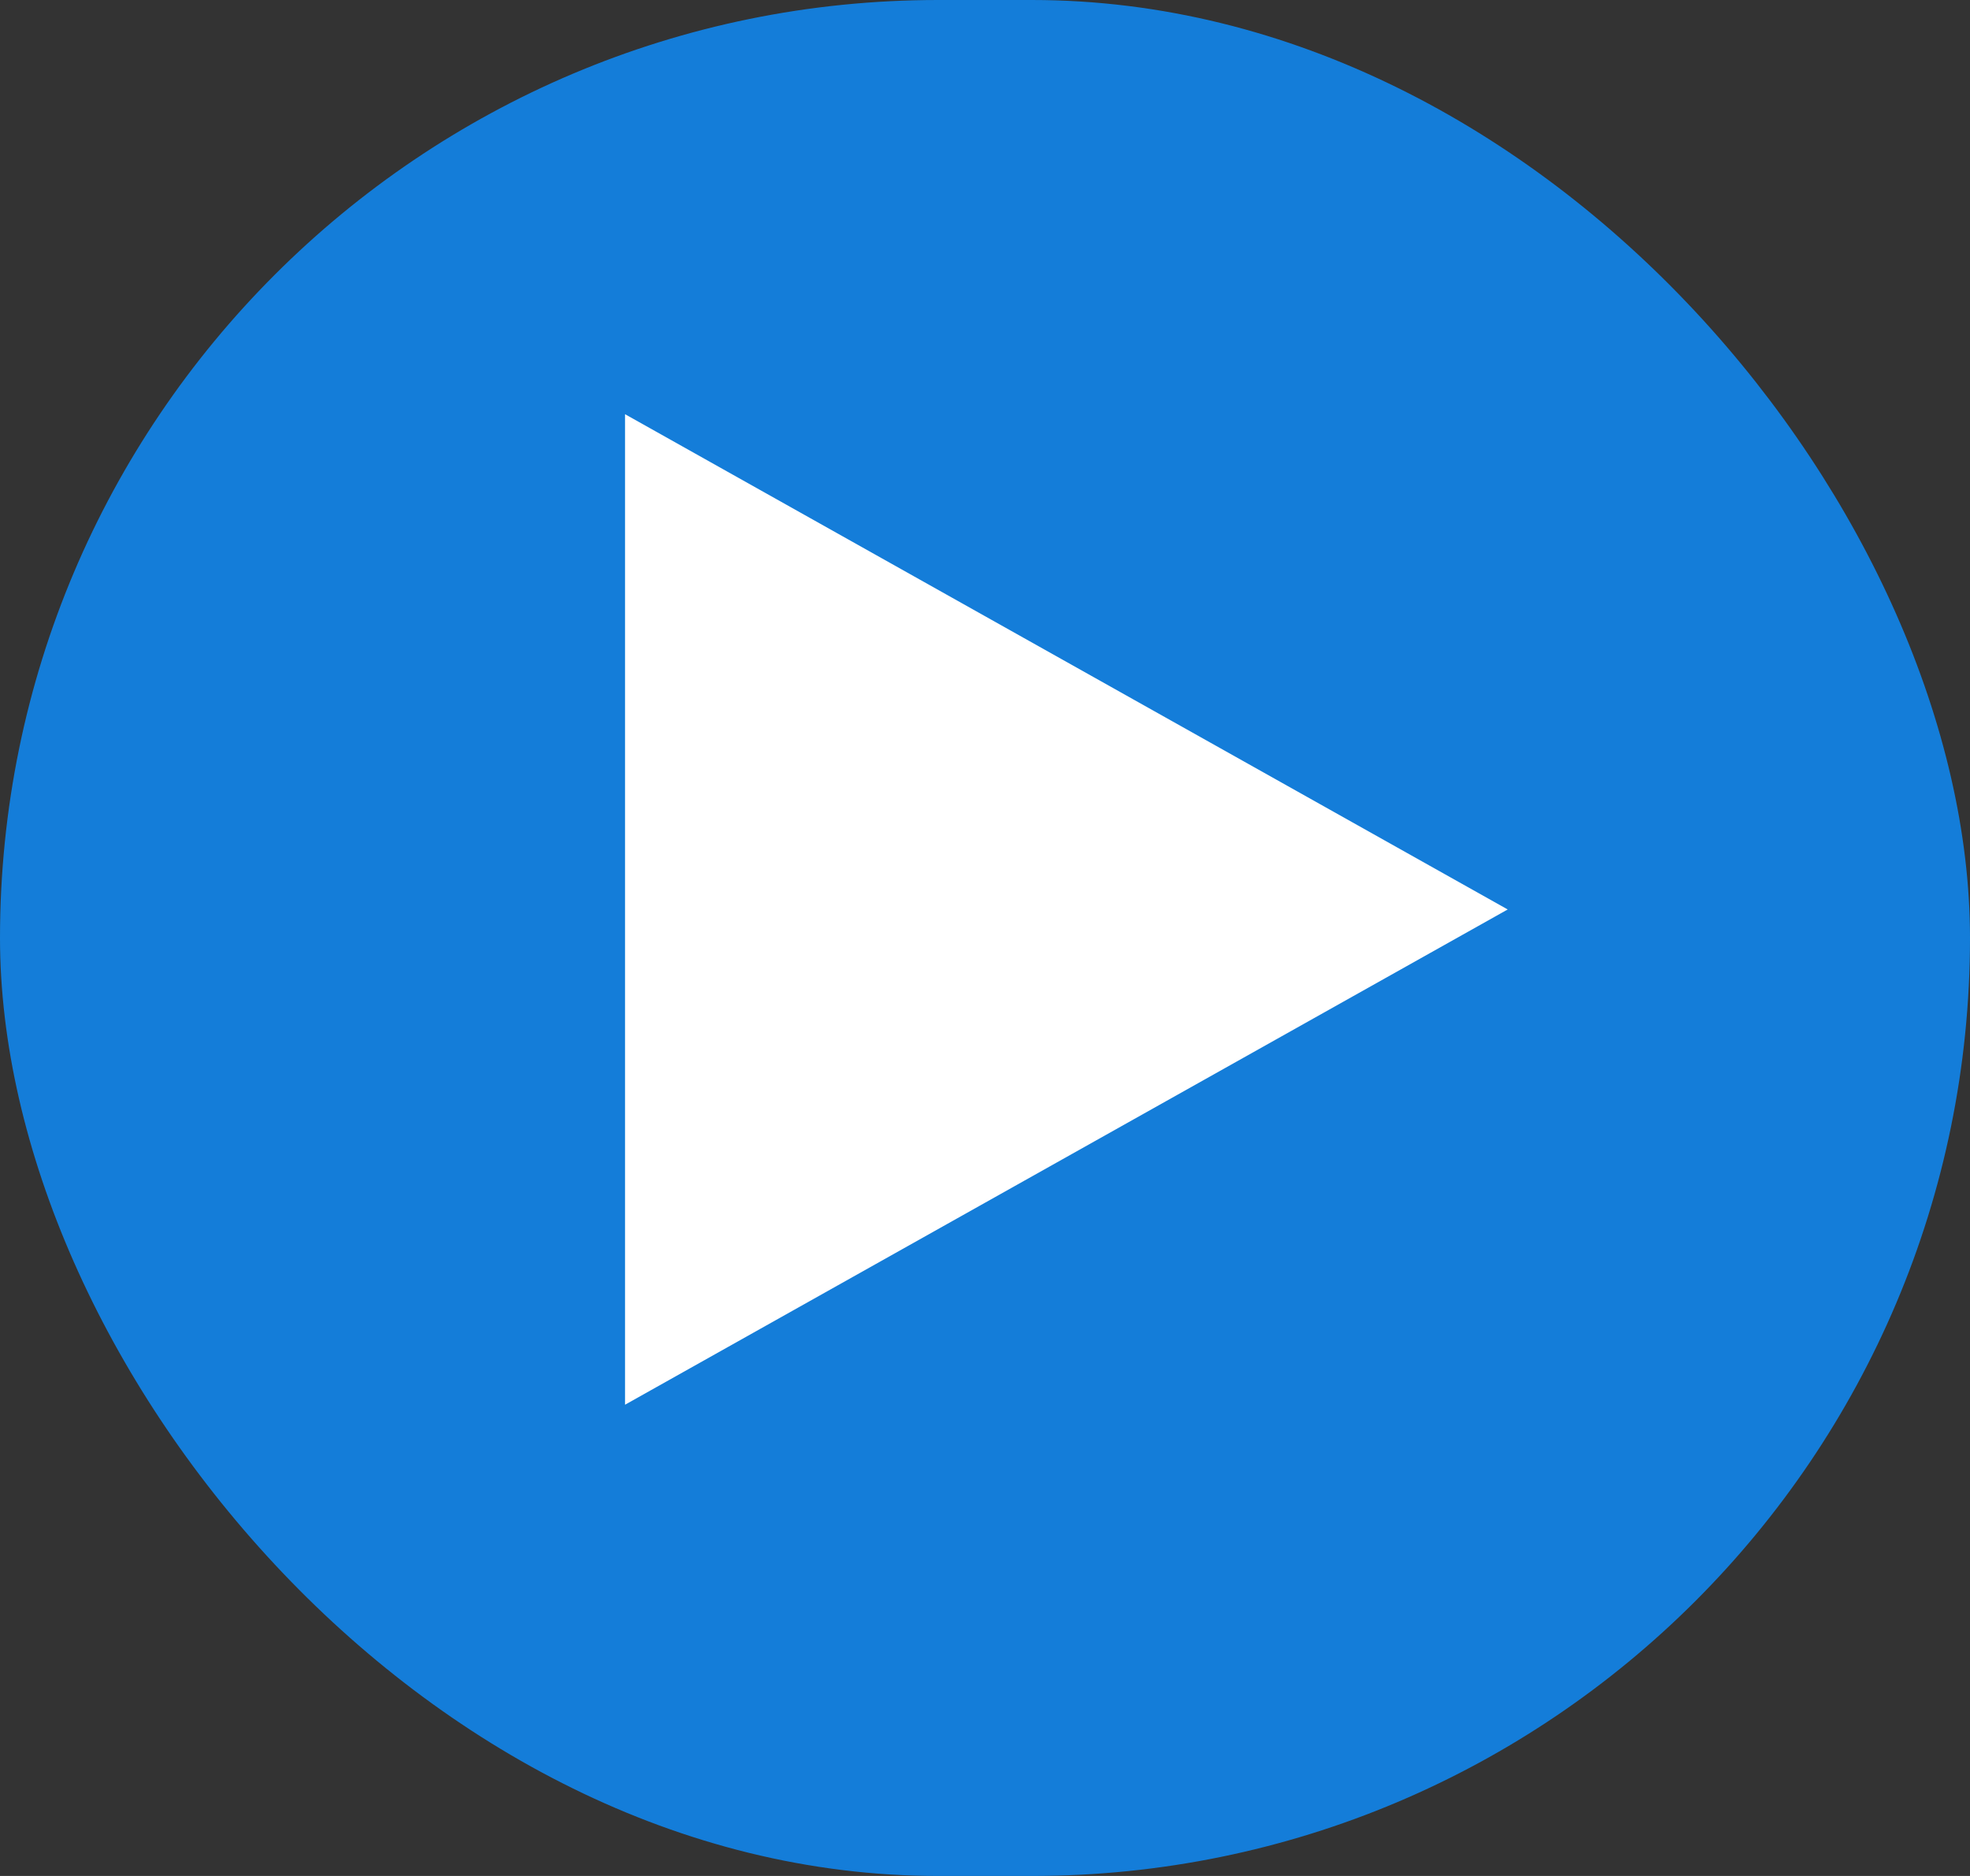 <svg xmlns="http://www.w3.org/2000/svg" width="21" height="20" viewBox="0 0 21 20">
  <rect x="0" y="0" width="21" height="20" fill="#333333" stroke="none"/>
  <g id="ico_video_play" transform="translate(-34.902 -946.906)">
    <rect id="Прямоугольник_5316" data-name="Прямоугольник 5316" width="21" height="20" rx="10" transform="translate(34.902 946.906)" fill="#147dd9"/>
    <path id="Многоугольник_51" data-name="Многоугольник 51" d="M5.28,0l5.28,9.409H0Z" transform="translate(50.974 951.322) rotate(90)" fill="#fff"/>
  </g>
</svg>
